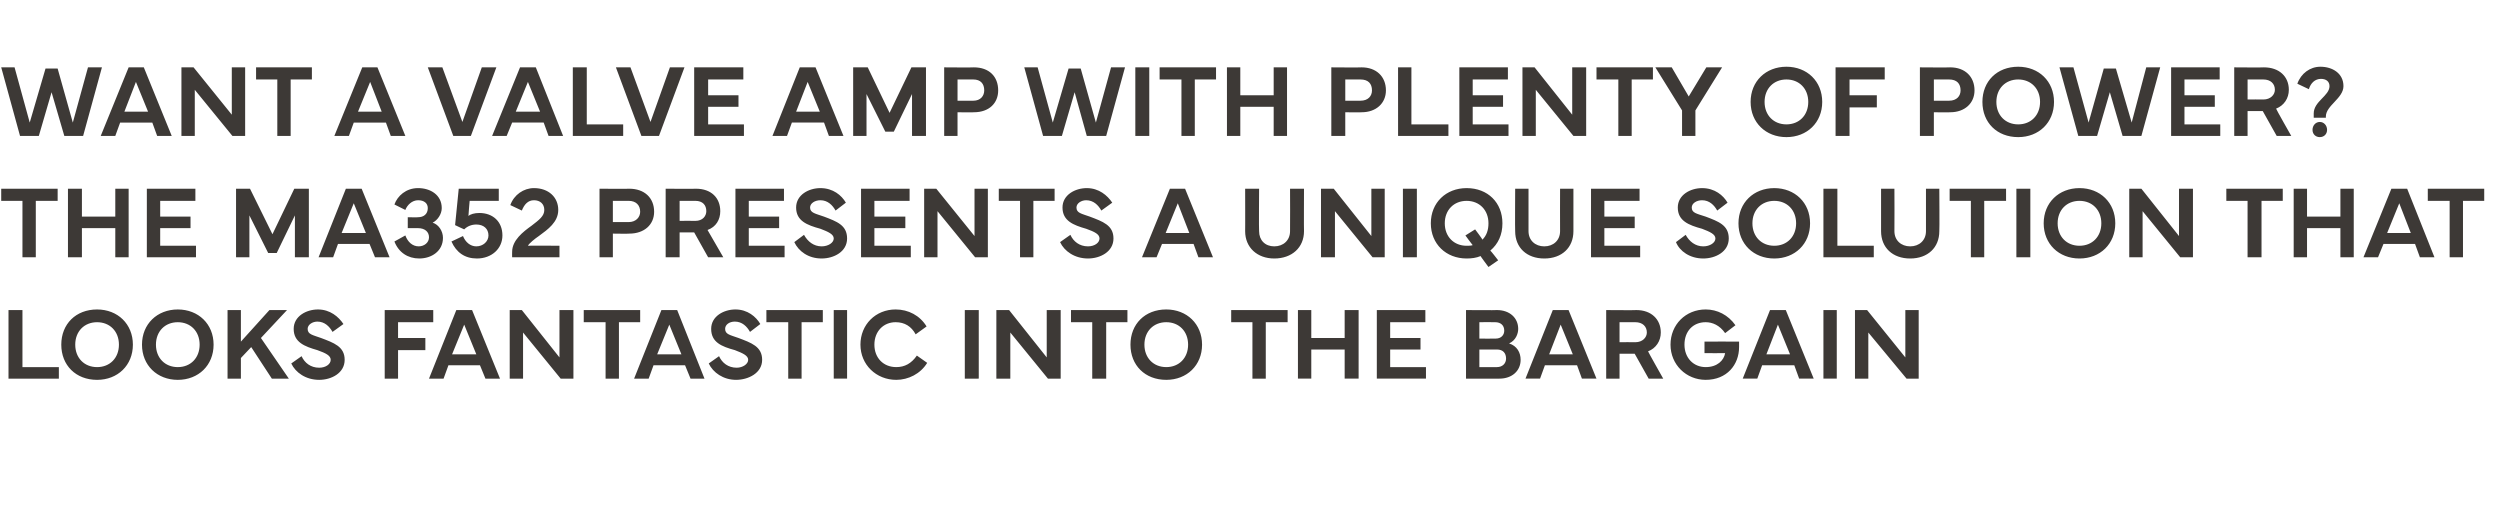 <?xml version="1.0" standalone="no"?><!DOCTYPE svg PUBLIC "-//W3C//DTD SVG 1.1//EN" "http://www.w3.org/Graphics/SVG/1.1/DTD/svg11.dtd"><svg xmlns="http://www.w3.org/2000/svg" version="1.1" width="412px" height="85.3px" viewBox="0 -1 412 85.3" style="top:-1px"><desc>Want a valve amp with plenty of power? The MA352 presents a unique solution that looks fantastic into the bargain</desc><defs/><g id="Polygon65000"><path d="m9.7 61.4H1.4V50.1h2.3v9.4h6v1.9zm.4-5.6c0-3.4 2.4-5.8 5.9-5.8c3.4 0 5.9 2.4 5.9 5.8c0 3.4-2.5 5.8-5.9 5.8c-3.5 0-5.9-2.4-5.9-5.8zm5.9 3.7c2.1 0 3.6-1.5 3.6-3.7c0-2.2-1.5-3.7-3.6-3.7c-2.1 0-3.6 1.5-3.6 3.7c0 2.2 1.5 3.7 3.6 3.7zm7.4-3.7c0-3.4 2.5-5.8 5.9-5.8c3.4 0 5.9 2.4 5.9 5.8c0 3.4-2.5 5.8-5.9 5.8c-3.4 0-5.9-2.4-5.9-5.8zm5.9 3.7c2.1 0 3.6-1.5 3.6-3.7c0-2.2-1.5-3.7-3.6-3.7c-2.1 0-3.6 1.5-3.6 3.7c0 2.2 1.5 3.7 3.6 3.7zm8.2 1.9V50.1h2.2v5.2l4.7-5.2h2.9L43 54.7l4.6 6.7h-2.8l-3.4-5.2l-1.7 1.8v3.4h-2.2zm12.2-3.7c.5 1.1 1.5 1.9 2.9 1.9c1.1 0 1.9-.6 1.9-1.3c0-.7-.8-1.1-2.2-1.6c-2.1-.6-3.9-1.3-3.9-3.5c0-2.1 2.1-3.2 4-3.2c2 0 3.4 1.2 4.2 2.4l-1.8 1.3c-.5-.9-1.3-1.7-2.5-1.7c-.8 0-1.6.5-1.6 1.2c0 .9.8 1 2.2 1.5c2.1.8 3.9 1.4 3.9 3.6c0 2.2-2.2 3.3-4.2 3.3c-2.2 0-3.9-1.2-4.6-2.7l1.7-1.2zm13.7-7.6h8v2h-5.8v2.6h4.5v2h-4.5v4.7h-2.2V50.1zm7.3 11.3l4.5-11.3h2.6l4.6 11.3H80l-.9-2.2h-5.2l-.8 2.2h-2.4zm7.8-4l-2-4.9l-2 4.9h4zm5.5 4V50.1h2l6.2 7.8v-7.8h2.3v11.3h-2.1l-6.2-7.6v7.6H84zm12.2-11.3h9.3v2H102v9.3h-2.2v-9.3h-3.6v-2zm8.3 11.3l4.5-11.3h2.6l4.5 11.3h-2.3l-.9-2.2h-5.2l-.8 2.2h-2.4zm7.8-4l-2-4.9l-2 4.9h4zm6.2.3c.5 1.1 1.5 1.9 2.9 1.9c1 0 1.9-.6 1.9-1.3c0-.7-.9-1.1-2.2-1.6c-2.2-.6-3.9-1.3-3.9-3.5c0-2.1 2.1-3.2 4-3.2c2 0 3.4 1.2 4.1 2.4l-1.7 1.3c-.5-.9-1.3-1.7-2.5-1.7c-.9 0-1.6.5-1.6 1.2c0 .9.8 1 2.2 1.5c2.1.8 3.9 1.4 3.9 3.6c0 2.2-2.3 3.3-4.3 3.3c-2.1 0-3.8-1.2-4.5-2.7l1.7-1.2zm7.8-7.6h9.3v2h-3.5v9.3h-2.2v-9.3h-3.6v-2zm13.3 11.3h-2.2V50.1h2.2v11.3zm2.2-5.6c0-3.3 2.5-5.8 5.8-5.8c2.1 0 4 1 5.1 2.8l-1.8 1.3c-.7-1.3-1.8-2-3.3-2c-2 0-3.5 1.5-3.5 3.7c0 2.2 1.5 3.7 3.6 3.7c1.4 0 2.5-.6 3.4-1.9l1.7 1.2c-1.1 1.8-3.1 2.8-5.1 2.8c-3.3 0-5.9-2.5-5.9-5.8zm19.5 5.6H159V50.1h2.3v11.3zm2.9 0V50.1h2.1l6.2 7.8v-7.8h2.3v11.3h-2.1l-6.2-7.6v7.6h-2.3zm12.3-11.3h9.3v2h-3.5v9.3H180v-9.3h-3.5v-2zm9.8 5.7c0-3.4 2.4-5.8 5.9-5.8c3.4 0 5.9 2.4 5.9 5.8c0 3.4-2.5 5.8-5.9 5.8c-3.5 0-5.9-2.4-5.9-5.8zm5.9 3.7c2.1 0 3.6-1.5 3.6-3.7c0-2.2-1.5-3.7-3.6-3.7c-2.1 0-3.6 1.5-3.6 3.7c0 2.2 1.5 3.7 3.6 3.7zm10.7-9.4h9.3v2h-3.6v9.3h-2.2v-9.3h-3.5v-2zm13.2 0v4.6h5.5v-4.6h2.3v11.3h-2.3v-4.8h-5.5v4.8h-2.2V50.1h2.2zm10.8 0h8v2h-5.8v2.6h5v1.9h-5v2.9h5.9v1.9h-8.1V50.1zm14.7 0s5.15.04 5.1 0c2.1 0 3.5 1.3 3.5 3.1c0 .8-.4 1.9-1.5 2.4c1.3.4 1.9 1.5 1.9 2.7c0 1.8-1.4 3.1-3.5 3.1c.01.02-5.5 0-5.5 0V50.1zm2.2 2v2.7s2.65.03 2.7 0c.9 0 1.4-.6 1.4-1.3c0-.9-.6-1.4-1.5-1.4c-.03-.03-2.6 0-2.6 0zm0 4.5v2.9h2.9c.9 0 1.5-.6 1.5-1.4c0-.9-.5-1.5-1.5-1.5h-2.9zm7.6 4.8l4.5-11.3h2.6l4.6 11.3h-2.4l-.8-2.2h-5.3l-.8 2.2h-2.4zm7.8-4l-2-4.9l-1.9 4.9h3.9zm5.5 4V50.1s4.95.04 5 0c2.4 0 4 1.5 4 3.7c0 1.4-.8 2.6-2.1 3.1c-.02.04 2.5 4.5 2.5 4.5h-2.4l-2.3-4.1h-2.5v4.1h-2.2zm2.2-6s2.61-.03 2.6 0c1.2 0 1.9-.8 1.9-1.6c0-1-.7-1.7-1.9-1.7h-2.6v3.3zm8.4.4c0-3.3 2.5-5.8 5.8-5.8c1.9 0 3.7.9 4.9 2.6l-1.7 1.3c-.9-1.3-2.1-1.8-3.2-1.8c-2.1 0-3.5 1.5-3.5 3.7c0 2.2 1.5 3.7 3.5 3.7c1.9 0 3-1.1 3.2-2.3c.03.01-3.4 0-3.4 0v-1.9s5.7-.03 5.7 0v.9c0 2.9-2 5.4-5.5 5.4c-3.2 0-5.8-2.5-5.8-5.8zm11.9 5.6l4.5-11.3h2.6l4.6 11.3h-2.4l-.8-2.2h-5.3l-.8 2.2h-2.4zm7.8-4l-2-4.9l-1.9 4.9h3.9zm7.7 4h-2.2V50.1h2.2v11.3zm3 0V50.1h2l6.3 7.8v-7.8h2.2v11.3h-2l-6.3-7.6v7.6h-2.2z" stroke="none" fill="#3d3936"/></g><g id="Polygon64999"><path d="m.2 30.1h9.3v2H5.9v9.3H3.7v-9.3H.2v-2zm13.3 0v4.6h5.5v-4.6h2.2v11.3H19v-4.8h-5.5v4.8h-2.3V30.1h2.3zm10.7 0h8v2h-5.8v2.6h5v1.9h-5v2.9h5.9v1.9h-8.1V30.1zm14.7 0h2.3l3.7 7.5l3.6-7.5h2.4v11.3h-2.3v-6.9l-3 6.2h-1.4l-3.1-6.2v6.9h-2.2V30.1zm13.6 11.3L57 30.1h2.6l4.6 11.3h-2.4l-.9-2.2h-5.2l-.8 2.2h-2.4zm7.8-4l-2-4.9l-2 4.9h4zm8.6-7.4c2 0 3.9 1.1 3.9 3.3c0 1-.7 2-1.5 2.4c1 .3 1.7 1.4 1.7 2.5c0 2.2-1.9 3.4-3.9 3.4c-1.9 0-3.4-1-4.1-2.8l1.8-1c.4 1.1 1.2 1.8 2.2 1.8c.9 0 1.7-.6 1.7-1.5c0-.9-.7-1.5-1.8-1.5c-.04-.01-1.7 0-1.7 0v-1.8s1.66.04 1.7 0c.9 0 1.6-.5 1.6-1.5c0-.8-.6-1.3-1.6-1.3c-1 0-1.8.8-2.1 1.6l-1.8-.9c.5-1.4 1.9-2.7 3.9-2.7zm5.5 8.8l1.9-.9c.4 1 1.2 1.7 2.2 1.7c1.1 0 2-.8 2-1.8c0-1.1-.8-1.8-2-1.8c-.8 0-1.5.3-2 .8c0 .02-1.5-.7-1.5-.7l.6-6h6.6v2h-4.8s-.22 2.5-.2 2.5c.3-.3 1-.5 1.8-.5c2.2 0 3.8 1.4 3.8 3.7c0 2.2-1.8 3.8-4.2 3.8c-2 0-3.4-1-4.2-2.8zM88 30c2.4 0 4 1.5 4 3.6c0 2-1.7 3.2-3.2 4.3c-.6.4-1.6 1.2-1.8 1.6c-.02-.04 5.2 0 5.2 0v1.9h-7.8s-.02-.92 0-.9c0-1.9 1.8-3.3 3.2-4.3c1.3-1 2.1-1.6 2.1-2.6c0-1-.7-1.6-1.7-1.6c-1 0-1.6.7-2 1.7l-1.9-.9c.6-1.7 2.2-2.8 3.9-2.8zm10.8 11.4V30.1s4.92.04 4.9 0c2.5 0 4.1 1.5 4.1 3.8c0 2.1-1.6 3.6-4.1 3.6c.02.04-2.7 0-2.7 0v3.9h-2.2zm2.2-5.8h2.6c1.2 0 1.9-.8 1.9-1.7c0-1.1-.7-1.8-1.9-1.8H101v3.5zm8.7 5.8V30.1s5.01.04 5 0c2.5 0 4 1.5 4 3.7c0 1.4-.7 2.6-2.1 3.1c.04.04 2.6 4.5 2.6 4.5h-2.5l-2.3-4.1H112v4.1h-2.3zm2.3-6s2.57-.03 2.6 0c1.2 0 1.8-.8 1.8-1.6c0-1-.6-1.7-1.8-1.7H112v3.3zm9.2-5.3h8v2h-5.8v2.6h5v1.9h-5v2.9h5.9v1.9h-8.1V30.1zm11.3 7.6c.6 1.1 1.6 1.9 2.9 1.9c1.1 0 2-.6 2-1.3c0-.7-.9-1.1-2.2-1.6c-2.2-.6-4-1.3-4-3.5c0-2.1 2.1-3.2 4-3.2c2.1 0 3.5 1.2 4.2 2.4l-1.7 1.3c-.5-.9-1.3-1.7-2.5-1.7c-.9 0-1.7.5-1.7 1.2c0 .9.9 1 2.3 1.5c2.1.8 3.8 1.4 3.8 3.6c0 2.2-2.2 3.3-4.2 3.3c-2.2 0-3.8-1.2-4.5-2.7l1.6-1.2zm9.4-7.6h8v2h-5.8v2.6h5.1v1.9h-5.1v2.9h6v1.9h-8.2V30.1zm10.4 11.3V30.1h2l6.3 7.8v-7.8h2.2v11.3h-2.1l-6.2-7.6v7.6h-2.2zm12.3-11.3h9.2v2h-3.5v9.3h-2.2v-9.3h-3.5v-2zm11.8 7.6c.5 1.1 1.5 1.9 2.9 1.9c1.1 0 1.9-.6 1.9-1.3c0-.7-.8-1.1-2.2-1.6c-2.1-.6-3.9-1.3-3.9-3.5c0-2.1 2.1-3.2 4-3.2c2 0 3.4 1.2 4.2 2.4l-1.8 1.3c-.5-.9-1.3-1.7-2.5-1.7c-.8 0-1.6.5-1.6 1.2c0 .9.8 1 2.2 1.5c2.1.8 3.9 1.4 3.9 3.6c0 2.2-2.2 3.3-4.2 3.3c-2.2 0-3.9-1.2-4.6-2.7l1.7-1.2zm11.8 3.7l4.6-11.3h2.5l4.6 11.3h-2.4l-.8-2.2h-5.2l-.9 2.2h-2.4zm7.8-4l-1.9-4.9l-2 4.9h3.9zm9.2-.3c.02.03 0-7 0-7h2.3s-.05 6.98 0 7c0 1.5 1 2.5 2.5 2.5c1.5 0 2.6-1 2.6-2.5c.03-.02 0-7 0-7h2.3s-.03 7.03 0 7c0 2.7-2 4.5-4.9 4.5c-2.8 0-4.8-1.8-4.8-4.5zm12.5 4.3V30.1h2.1l6.2 7.8v-7.8h2.2v11.3h-2l-6.2-7.6v7.6h-2.3zm15.8 0h-2.3V30.1h2.3v11.3zm2.3-5.6c0-3.4 2.5-5.8 5.9-5.8c3.5 0 5.9 2.4 5.9 5.8c0 1.9-.7 3.4-2 4.5c.04-.04 1.3 1.6 1.3 1.6l-1.6 1.1s-1.34-1.79-1.3-1.8c-.7.3-1.5.4-2.3.4c-3.4 0-5.9-2.4-5.9-5.8zm5.9 3.7c.4 0 .7 0 1-.1c-.04-.01-1.2-1.6-1.2-1.6l1.6-1s1.25 1.65 1.2 1.7c.7-.7 1-1.6 1-2.7c0-2.2-1.5-3.7-3.6-3.7c-2.1 0-3.6 1.5-3.6 3.7c0 2.2 1.5 3.7 3.6 3.7zm8-2.4c-.04.03 0-7 0-7h2.2v7c0 1.5 1.1 2.5 2.6 2.5c1.5 0 2.6-1 2.6-2.5c-.02-.02 0-7 0-7h2.2v7c0 2.7-1.9 4.5-4.8 4.5c-2.9 0-4.8-1.8-4.8-4.5zm12.5-7h8v2h-5.8v2.6h5v1.9h-5v2.9h5.9v1.9h-8.1V30.1zm15.6 7.6c.6 1.1 1.6 1.9 2.9 1.9c1.1 0 2-.6 2-1.3c0-.7-.9-1.1-2.2-1.6c-2.2-.6-4-1.3-4-3.5c0-2.1 2.1-3.2 4-3.2c2.1 0 3.5 1.2 4.2 2.4l-1.7 1.3c-.5-.9-1.3-1.7-2.5-1.7c-.9 0-1.7.5-1.7 1.2c0 .9.8 1 2.3 1.5c2.1.8 3.8 1.4 3.8 3.6c0 2.2-2.2 3.3-4.2 3.3c-2.2 0-3.9-1.2-4.5-2.7l1.6-1.2zm8.7-1.9c0-3.4 2.5-5.8 5.9-5.8c3.4 0 5.9 2.4 5.9 5.8c0 3.4-2.5 5.8-5.9 5.8c-3.4 0-5.9-2.4-5.9-5.8zm5.9 3.7c2.1 0 3.6-1.5 3.6-3.7c0-2.2-1.5-3.7-3.6-3.7c-2.1 0-3.6 1.5-3.6 3.7c0 2.2 1.5 3.7 3.6 3.7zm16.4 1.9h-8.3V30.1h2.3v9.4h6v1.9zm1.2-4.3v-7h2.2s.03 6.98 0 7c0 1.5 1.1 2.5 2.6 2.5c1.5 0 2.6-1 2.6-2.5v-7h2.2s.05 7.03 0 7c0 2.7-1.9 4.5-4.8 4.5c-2.9 0-4.8-1.8-4.8-4.5zm11.3-7h9.3v2H327v9.3h-2.2v-9.3h-3.5v-2zm13.3 11.3h-2.3V30.1h2.3v11.3zm2.2-5.6c0-3.4 2.5-5.8 5.9-5.8c3.4 0 5.9 2.4 5.9 5.8c0 3.4-2.5 5.8-5.9 5.8c-3.4 0-5.9-2.4-5.9-5.8zm5.9 3.7c2.1 0 3.6-1.5 3.6-3.7c0-2.2-1.5-3.7-3.6-3.7c-2.1 0-3.6 1.5-3.6 3.7c0 2.2 1.5 3.7 3.6 3.7zm8.2 1.9V30.1h2l6.2 7.8v-7.8h2.3v11.3h-2.1l-6.2-7.6v7.6h-2.2zm16-11.3h9.3v2h-3.5v9.3h-2.3v-9.3h-3.5v-2zm13.3 0v4.6h5.5v-4.6h2.2v11.3h-2.2v-4.8h-5.5v4.8H378V30.1h2.2zm9.3 11.3l4.6-11.3h2.6l4.5 11.3h-2.4l-.8-2.2h-5.2l-.9 2.2h-2.4zm7.8-4l-1.9-4.9l-2 4.9h3.9zm2.8-7.3h9.3v2h-3.5v9.3h-2.2v-9.3h-3.6v-2z" stroke="none" fill="#3d3936"/></g><g id="Polygon64998"><path d="m2.4 10.1l2.5 9.1l2.6-8.9h2l2.5 8.9l2.5-9.1h2.3l-3.1 11.3h-3.1l-2.1-7.2l-2.1 7.2H3.3L.2 10.1h2.2zm14.2 11.3l4.6-11.3h2.5l4.6 11.3h-2.4l-.8-2.2h-5.3l-.8 2.2h-2.4zm7.8-4l-2-4.9l-1.9 4.9h3.9zm5.5 4V10.1h2l6.3 7.8v-7.8h2.2v11.3h-2.1l-6.2-7.6v7.6h-2.2zm12.3-11.3h9.2v2h-3.5v9.3h-2.2v-9.3h-3.5v-2zm12.9 11.3l4.6-11.3h2.5l4.6 11.3h-2.4l-.8-2.2h-5.3l-.8 2.2h-2.4zm7.8-4L61 12.5l-2 4.9h3.9zm7.6-7.3h2.4l3.3 9l3.2-9h2.4l-4.2 11.3h-2.9l-4.2-11.3zm10.6 11.3l4.6-11.3h2.6l4.5 11.3h-2.4l-.8-2.2h-5.2l-.9 2.2h-2.4zm7.9-4l-2-4.9l-2 4.9h4zm13.7 4h-8.3V10.1h2.3v9.4h6v1.9zm-1.2-11.3h2.4l3.3 9l3.2-9h2.4l-4.2 11.3h-2.9l-4.2-11.3zm12.9 0h8.1v2h-5.8v2.6h5v1.9h-5v2.9h5.9v1.9h-8.2V10.1zm12.9 11.3l4.5-11.3h2.6l4.6 11.3h-2.4l-.8-2.2h-5.3l-.8 2.2h-2.4zm7.8-4l-2-4.9l-1.9 4.9h3.9zm5.5-7.3h2.4l3.6 7.5l3.6-7.5h2.4v11.3h-2.3v-6.9l-3 6.2h-1.4l-3.1-6.2v6.9h-2.2V10.1zm15 11.3V10.1s4.91.04 4.9 0c2.5 0 4 1.5 4 3.8c0 2.1-1.5 3.6-4 3.6c.01.04-2.7 0-2.7 0v3.9h-2.2zm2.2-5.8h2.6c1.2 0 1.8-.8 1.8-1.7c0-1.1-.6-1.8-1.8-1.8h-2.6v3.5zm13.2-5.5l2.5 9.1l2.6-8.9h2l2.5 8.9l2.5-9.1h2.3l-3.1 11.3h-3.2l-2-7.2l-2.1 7.2h-3.1l-3.1-11.3h2.2zm18.4 11.3h-2.3V10.1h2.3v11.3zm1.7-11.3h9.3v2h-3.5v9.3h-2.2v-9.3h-3.6v-2zm13.3 0v4.6h5.5v-4.6h2.2v11.3h-2.2v-4.8h-5.5v4.8h-2.2V10.1h2.2zm15 11.3V10.1s4.97.04 5 0c2.4 0 4 1.5 4 3.8c0 2.1-1.6 3.6-4 3.6c-.03.04-2.7 0-2.7 0v3.9h-2.3zm2.3-5.8h2.5c1.3 0 1.9-.8 1.9-1.7c0-1.1-.6-1.8-1.9-1.8c.03-.01-2.5 0-2.5 0v3.5zm17 5.8h-8.3V10.1h2.2v9.4h6.1v1.9zm1.8-11.3h8v2h-5.8v2.6h5v1.9h-5v2.9h5.9v1.9h-8.1V10.1zm10.4 11.3V10.1h2l6.2 7.8v-7.8h2.3v11.3h-2.1l-6.2-7.6v7.6h-2.2zm12.2-11.3h9.3v2h-3.5v9.3h-2.2v-9.3h-3.6v-2zm12.4 0l2.8 4.8l2.9-4.8h2.6l-4.4 7.1v4.2h-2.2v-4.2l-4.4-7.1h2.7zm13 5.7c0-3.4 2.5-5.8 5.9-5.8c3.4 0 5.9 2.4 5.9 5.8c0 3.4-2.5 5.8-5.9 5.8c-3.4 0-5.9-2.4-5.9-5.8zm5.9 3.7c2.1 0 3.6-1.5 3.6-3.7c0-2.2-1.5-3.7-3.6-3.7c-2.1 0-3.6 1.5-3.6 3.7c0 2.2 1.5 3.7 3.6 3.7zm8.1-9.4h8.1v2h-5.8v2.6h4.5v2h-4.5v4.7h-2.3V10.1zm13.9 11.3V10.1s4.98.04 5 0c2.4 0 4 1.5 4 3.8c0 2.1-1.6 3.6-4 3.6c-.02.04-2.7 0-2.7 0v3.9h-2.3zm2.3-5.8h2.5c1.3 0 1.9-.8 1.9-1.7c0-1.1-.6-1.8-1.9-1.8c.03-.01-2.5 0-2.5 0v3.5zm8 .2c0-3.4 2.4-5.8 5.9-5.8c3.4 0 5.9 2.4 5.9 5.8c0 3.4-2.5 5.8-5.9 5.8c-3.5 0-5.9-2.4-5.9-5.8zm5.9 3.7c2.1 0 3.6-1.5 3.6-3.7c0-2.2-1.5-3.7-3.6-3.7c-2.1 0-3.6 1.5-3.6 3.7c0 2.2 1.5 3.7 3.6 3.7zm9.1-9.4l2.5 9.1l2.5-8.9h2l2.6 8.9l2.4-9.1h2.3l-3.1 11.3h-3.1l-2.1-7.2l-2.1 7.2h-3.1l-3.1-11.3h2.3zm16.1 0h8v2H360v2.6h5v1.9h-5v2.9h5.9v1.9h-8.1V10.1zm10.4 11.3V10.1s4.93.04 4.9 0c2.5 0 4.1 1.5 4.1 3.7c0 1.4-.8 2.6-2.1 3.1c-.04.04 2.5 4.5 2.5 4.5h-2.4l-2.3-4.1h-2.5v4.1h-2.2zm2.2-6s2.59-.03 2.6 0c1.2 0 1.9-.8 1.9-1.6c0-1-.7-1.7-1.9-1.7h-2.6v3.3zm8.2-2.6c.6-1.7 2.1-2.8 3.8-2.8c2 0 3.8 1.1 3.8 3.2c0 2-2.9 3.2-2.9 5v.2h-2v-.7c0-2 2.6-2.9 2.6-4.5c0-.8-.6-1.2-1.4-1.2c-1 0-1.7.7-2 1.7l-1.9-.9zm4.9 7.6c0 .7-.5 1.2-1.2 1.2c-.7 0-1.2-.5-1.2-1.2c0-.7.5-1.3 1.2-1.3c.7 0 1.2.6 1.2 1.3z" stroke="none" fill="#3d3936"/></g></svg>